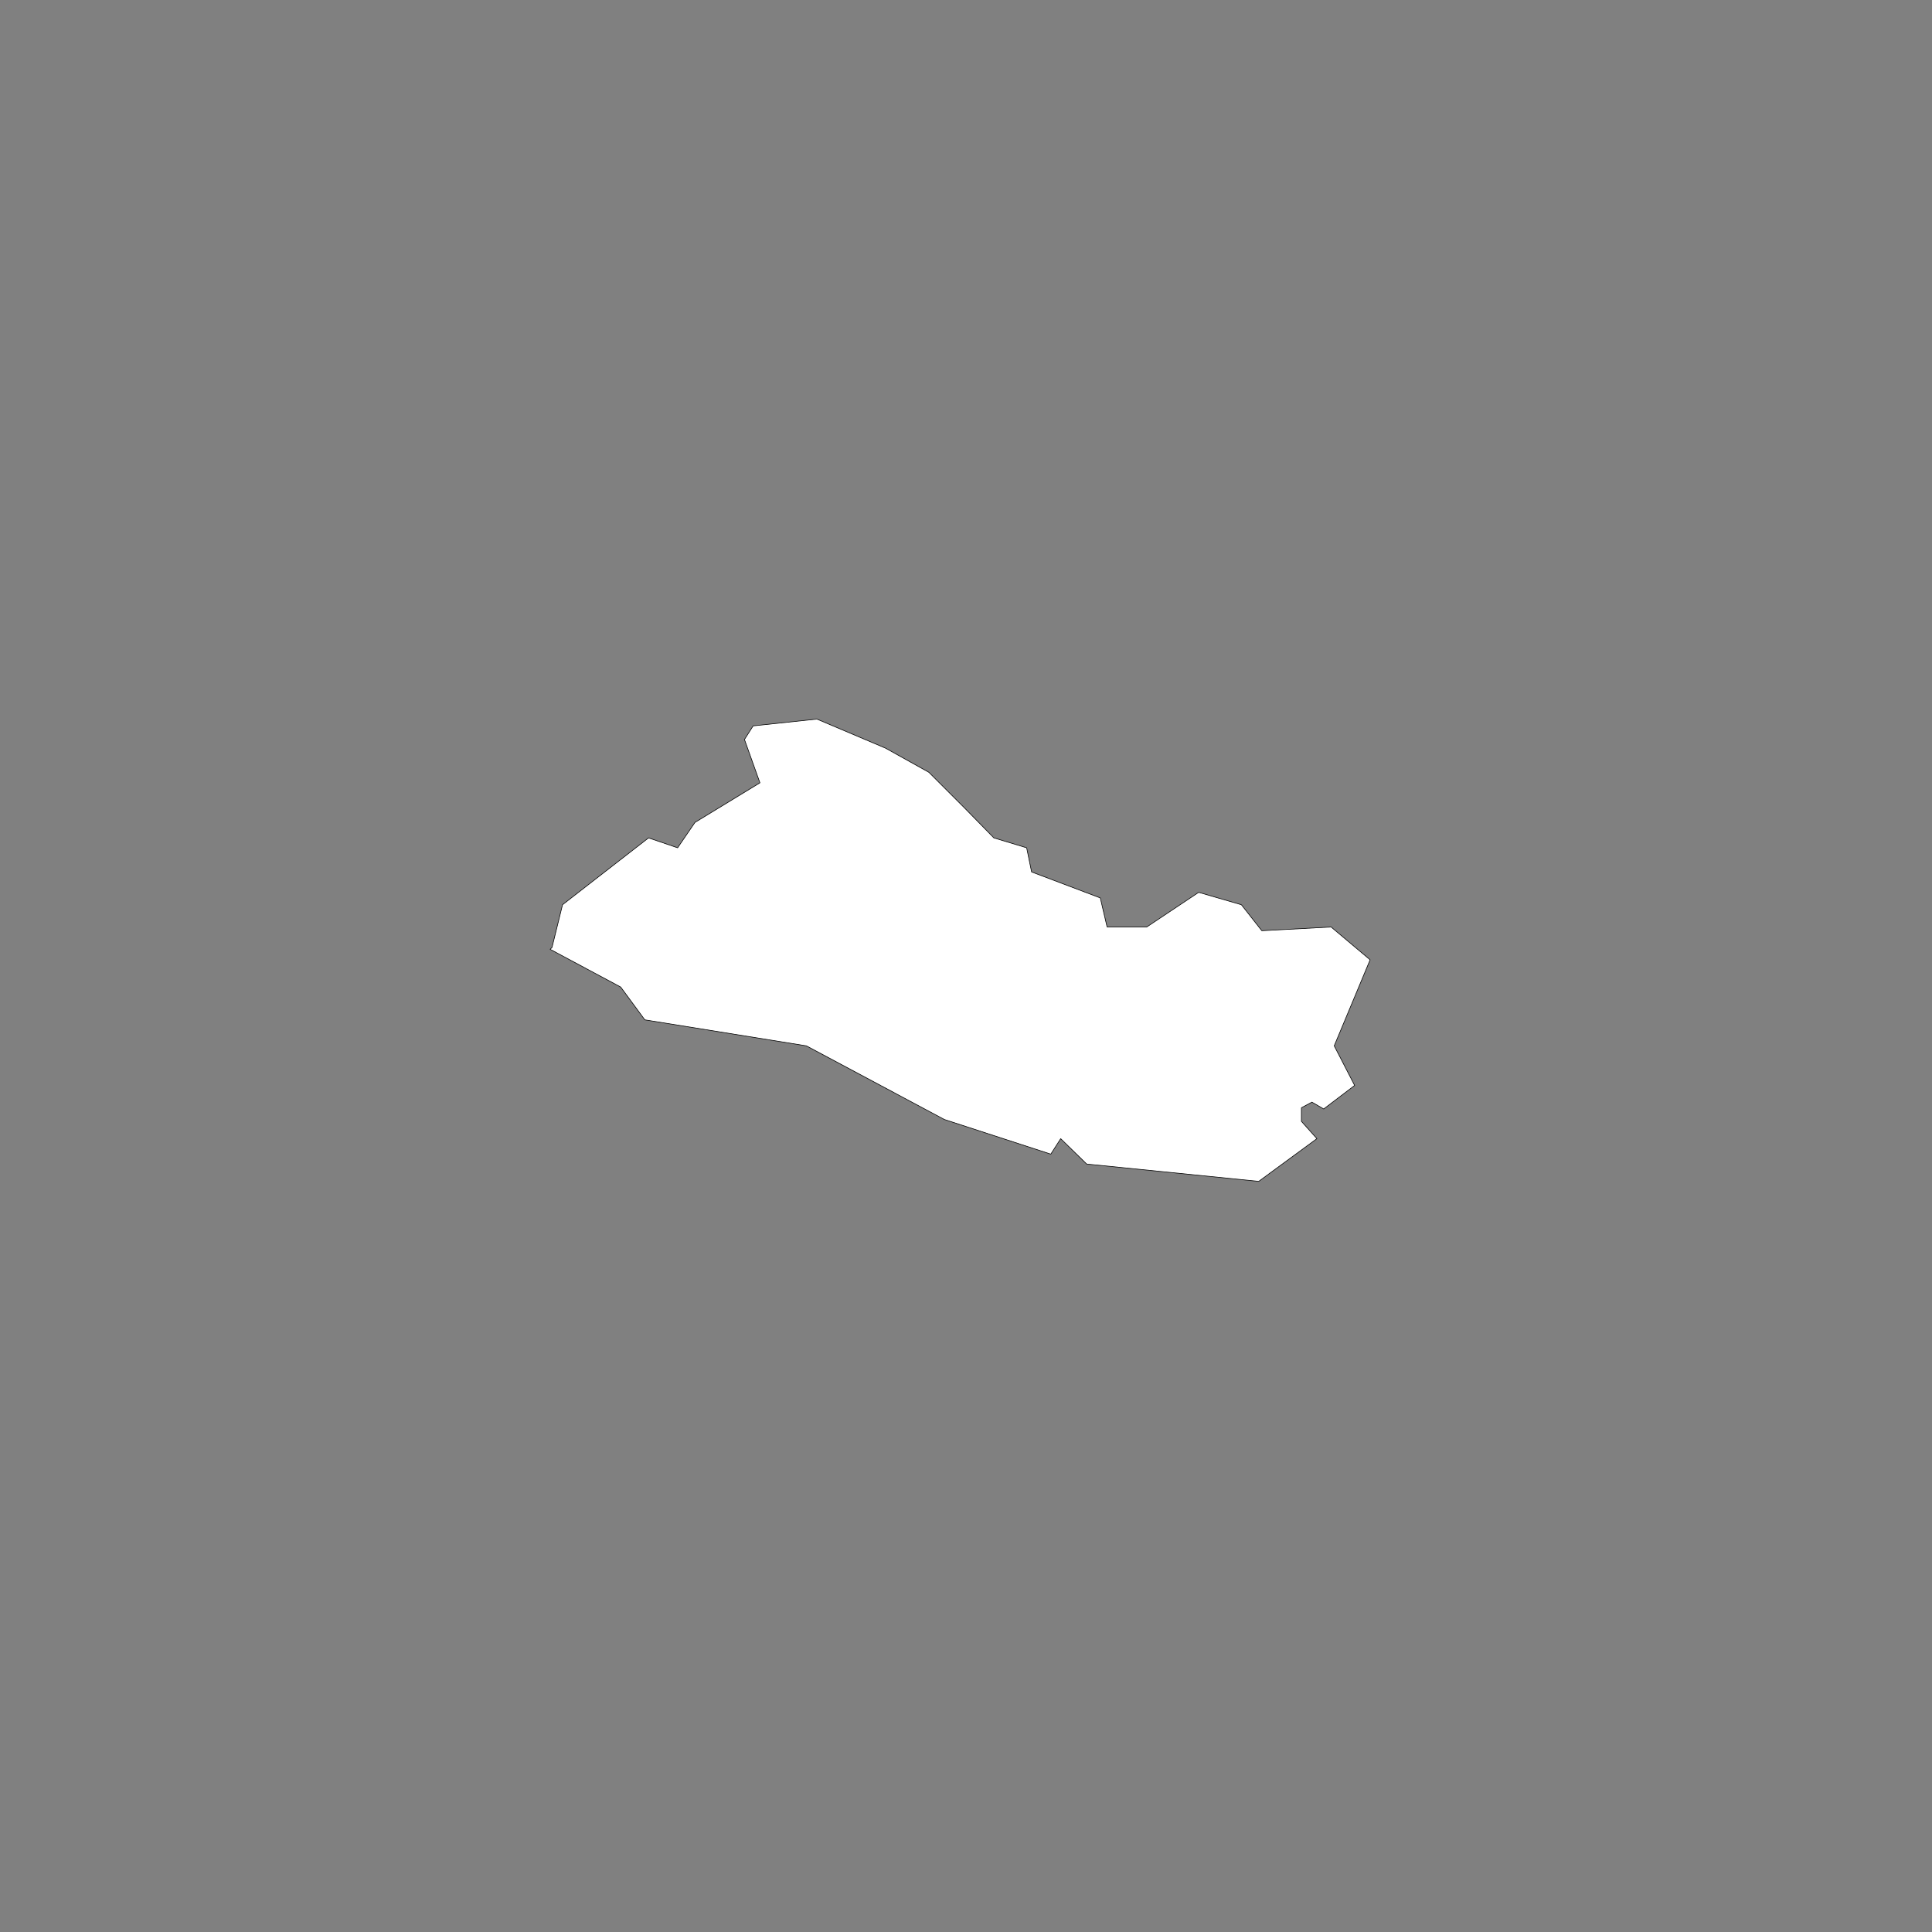 <svg xmlns="http://www.w3.org/2000/svg" width="3122" height="3122" fill-rule="evenodd" stroke-linecap="round" preserveAspectRatio="none"><rect width="100%" height="100%" fill="#808080" stroke="none"/><style>.brush1{fill:none}.brush2{fill:#000}</style><path d="m1320 1162 111 47 70 39 58 58 47 48 53 16 8 39 111 42 11 47h64l84-56 69 20 33 42 112-6 63 53-58 139 33 64-50 38-19-11-17 9v22l25 28-94 69-278-28-42-41-16 25-172-56-223-119-261-42-39-53-114-61 3-3 17-69 139-108 47 16 28-41 105-64-25-70 14-22 103-11z" style="stroke:none;fill:#fff"/><path fill="none" d="m1320 1162 111 47 70 39 58 58 47 48 53 16 8 39 111 42 11 47h64l84-56 69 20 33 42 112-6 63 53-58 139 33 64h0l-50 38h0l-19-11-17 9v22l25 28-94 69-278-28-42-41-16 25-172-56-223-119-261-42-39-53-114-61 3-3 17-69 139-108 47 16 28-41 105-64-25-70 14-22 103-11" style="stroke:#000;stroke-width:1;stroke-linejoin:round"/></svg>
